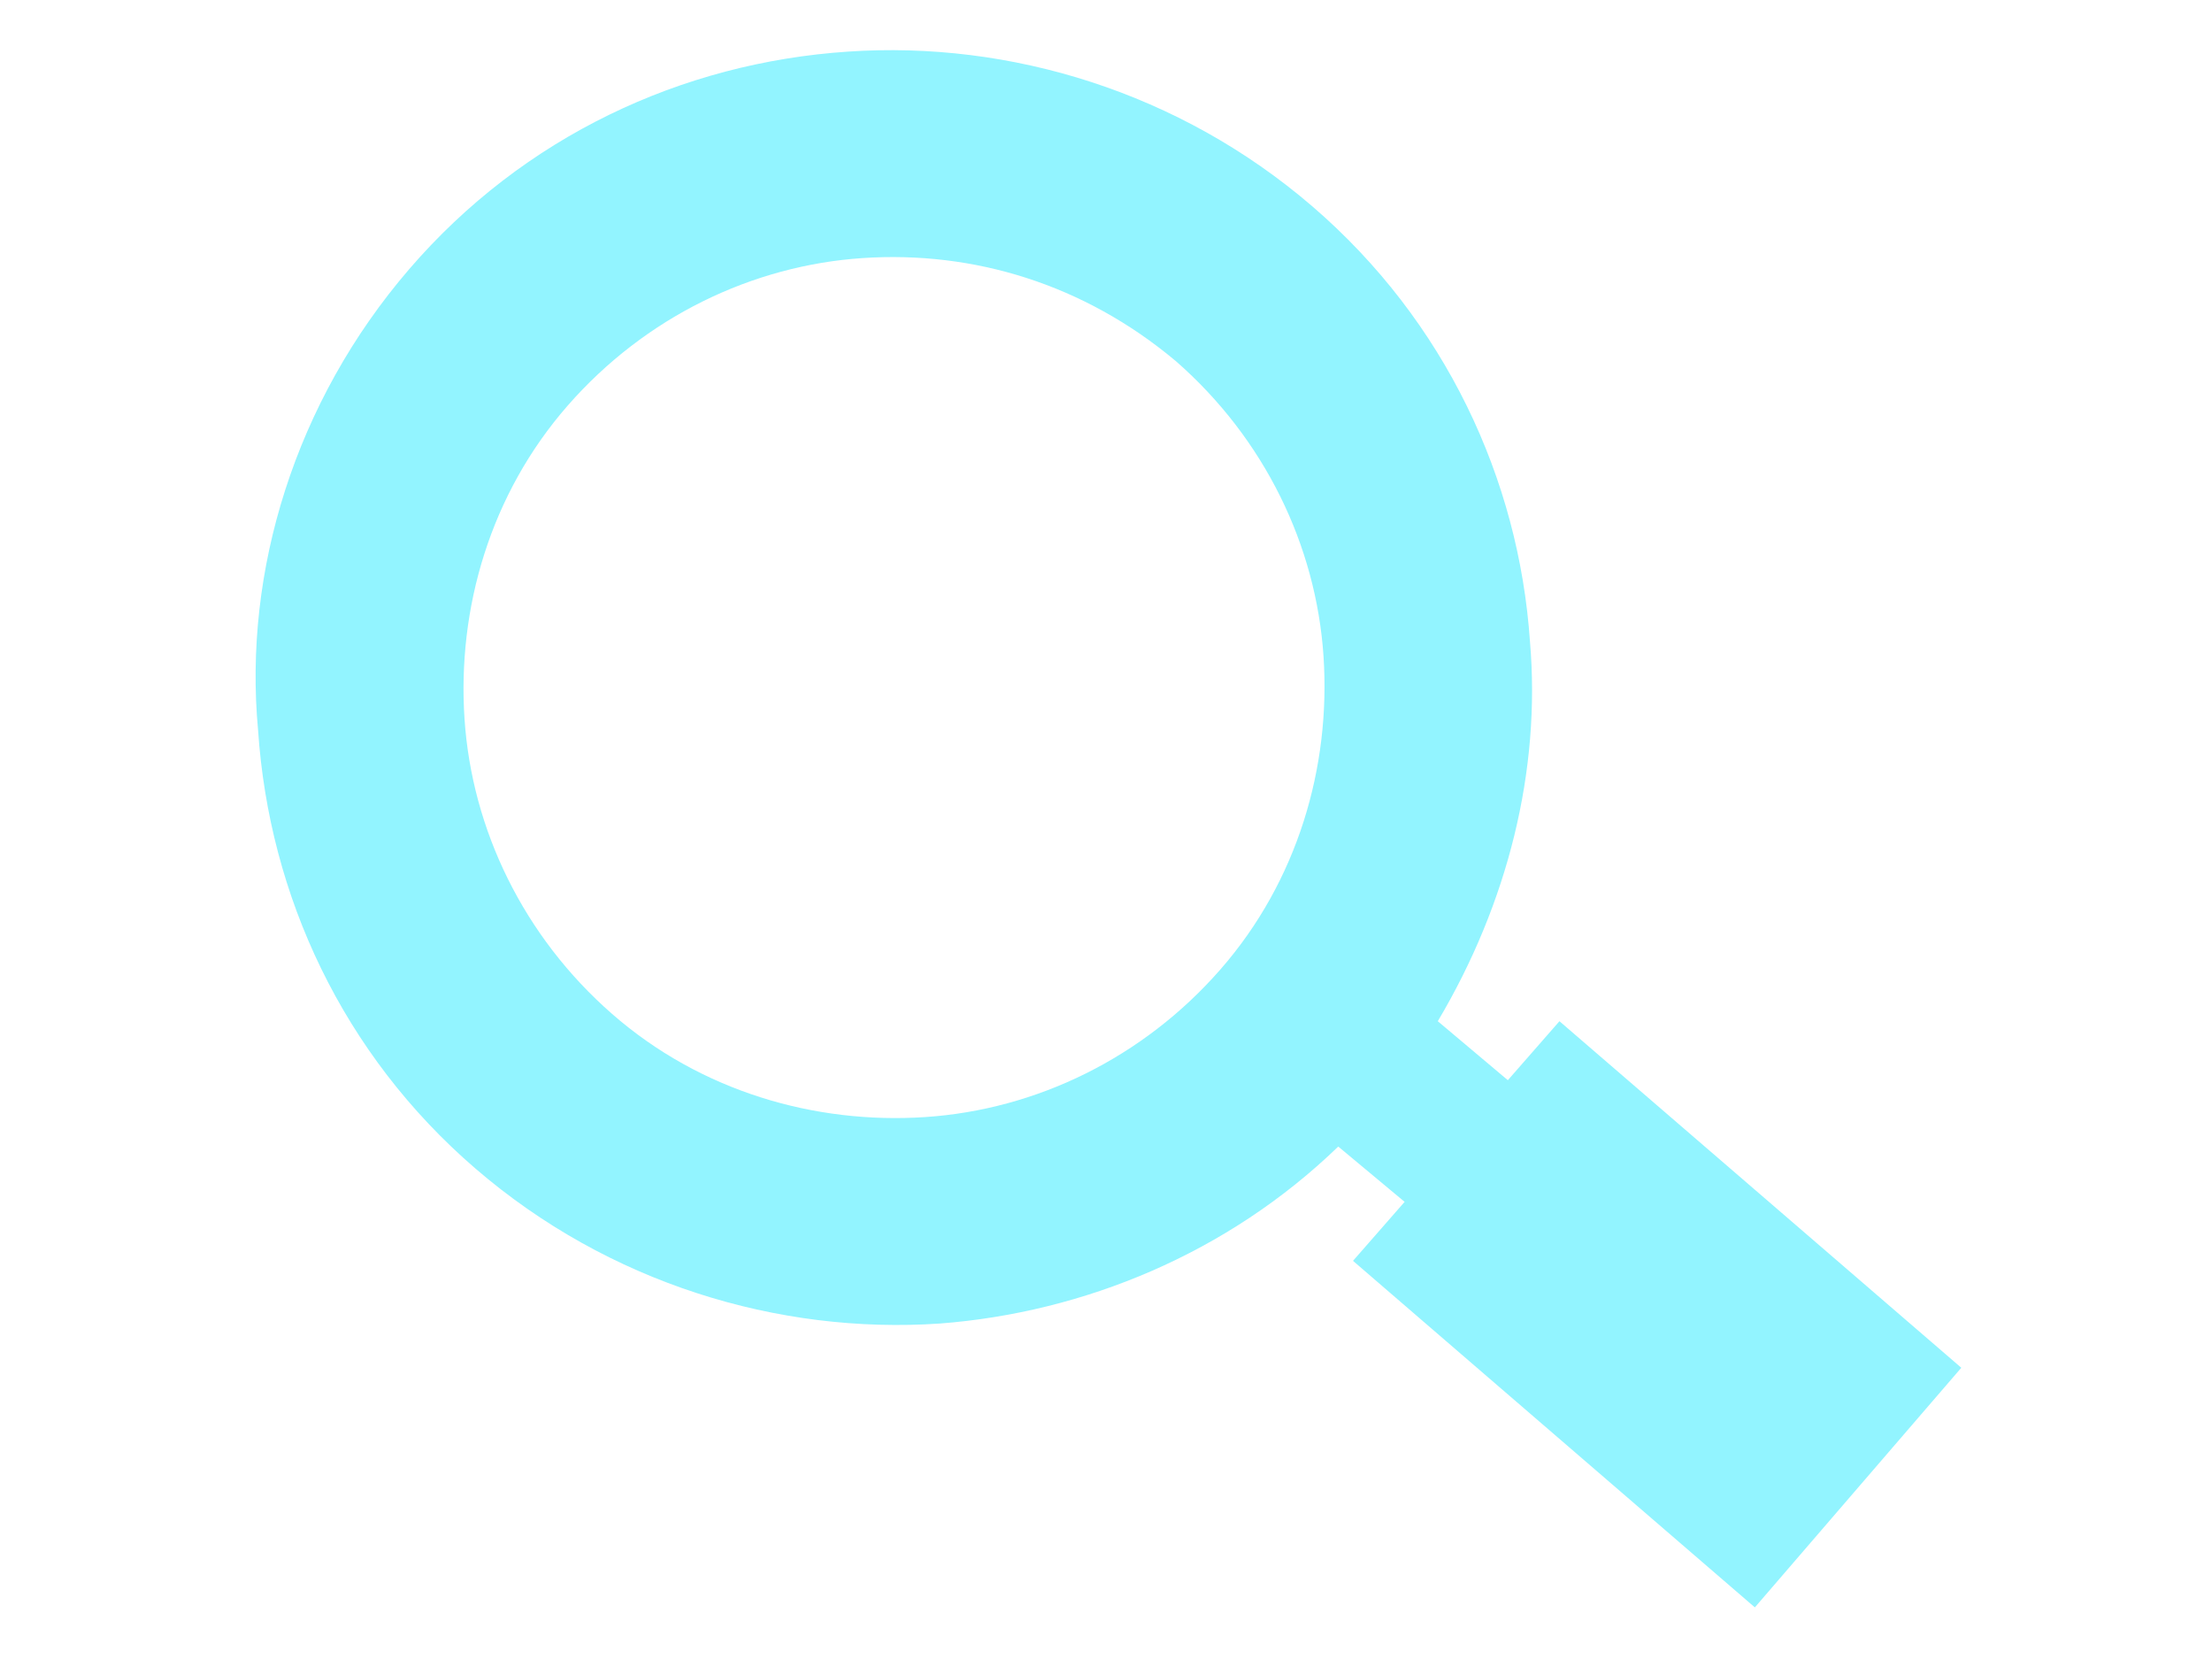 <?xml version="1.0" encoding="utf-8"?>
<!-- Generator: Adobe Illustrator 19.2.1, SVG Export Plug-In . SVG Version: 6.00 Build 0)  -->
<svg version="1.1" id="Layer_1" xmlns="http://www.w3.org/2000/svg" xmlns:xlink="http://www.w3.org/1999/xlink" x="0px" y="0px"
	 viewBox="0 0 60 45" style="enable-background:new 0 0 60 45;" xml:space="preserve">
<style type="text/css">
	.st0{fill-rule:evenodd;clip-rule:evenodd;fill:#92F4FF;}
</style>
<path class="st0" d="M11.1,7.3c3.1-3.6,7.4-5.6,11.9-5.9c4.4-0.3,9,1.1,12.6,4.2c3.6,3.1,5.6,7.4,5.9,11.8c0.3,3.5-0.6,7.1-2.5,10.3
	l1.9,1.6l1.4-1.6l10.9,9.4l-5.6,6.5l-10.9-9.4l1.4-1.6l-1.8-1.5c-3,2.9-6.9,4.5-10.8,4.8c-4.4,0.3-9-1.1-12.6-4.2
	c-3.6-3.1-5.6-7.4-5.9-11.9C6.6,15.5,8,10.9,11.1,7.3L11.1,7.3z M23.4,7c-3,0.2-5.9,1.6-8,4c-2.1,2.4-3,5.5-2.8,8.5
	c0.2,3,1.6,5.9,4,8c2.4,2.1,5.5,3,8.5,2.8c3-0.2,5.9-1.6,8-4c2.1-2.4,3-5.5,2.8-8.5c-0.2-3-1.6-5.9-4-8C29.4,7.7,26.4,6.8,23.4,7z"
	/>
</svg>

